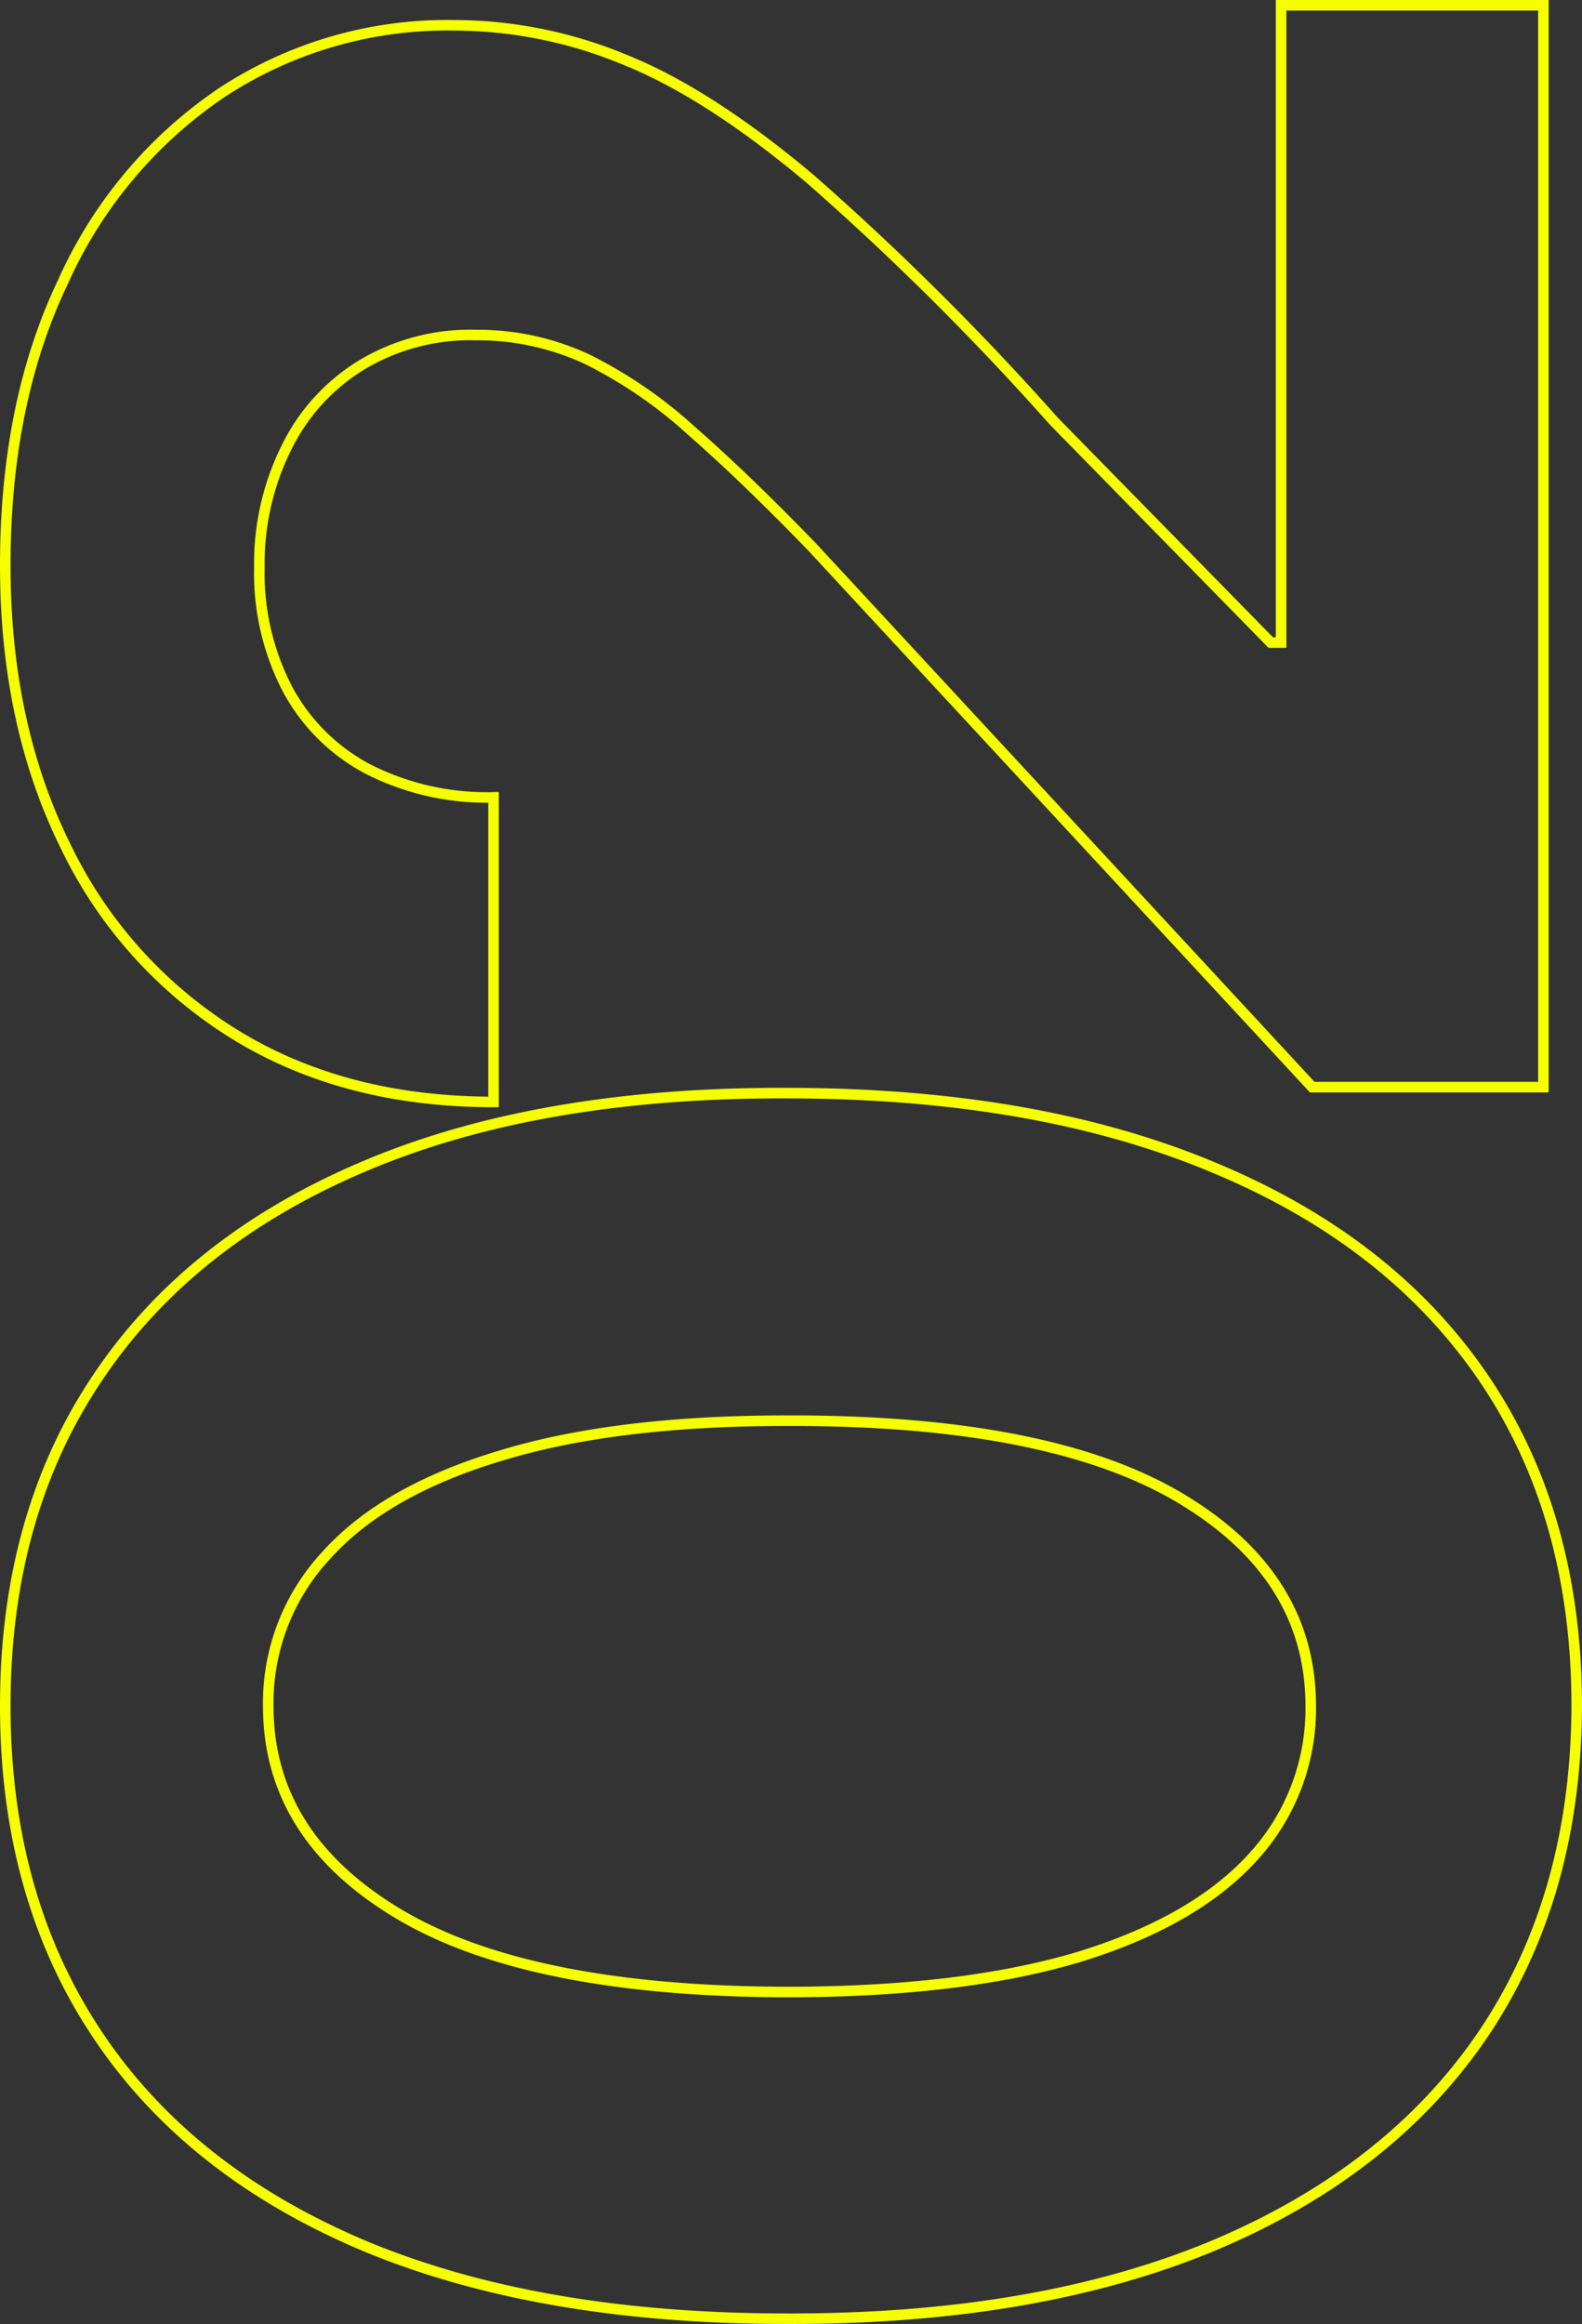 <svg xmlns="http://www.w3.org/2000/svg" width="149.974" height="220.285" viewBox="0 0 149.974 220.285"><rect x="0" y="0" width="149.974" height="220.285" fill="#333333" stroke="none"/><path id="_2" data-name="2" d="M149.974,162.519q-.07,18.12-8.92,31.185-8.85,12.995-25.637,20.018Q98.63,220.674,75.03,220.6q-23.53,0-40.106-6.953-16.576-7.024-25.215-20.018Q1,180.569,1,162.519t8.709-31.045q8.71-13.065,25.285-20.088,16.506-7.024,40.035-6.954,23.67,0,40.457,7.024,16.787,6.954,25.637,19.947T149.974,162.519Zm-25.216,0q0-12.363-12.432-19.737t-37.3-7.3q-16.365,0-27.252,3.372-10.887,3.3-16.365,9.411a20.527,20.527,0,0,0-5.479,14.259q0,12.291,12.292,19.666t36.8,7.445q16.576,0,27.674-3.3,11.026-3.37,16.576-9.482A20.78,20.78,0,0,0,124.758,162.519Zm22.055-58.652H124.9l-47.41-51.2Q71.167,46.132,66.11,41.707a43.213,43.213,0,0,0-9.9-6.813A24.558,24.558,0,0,0,45.6,32.576a19.982,19.982,0,0,0-10.887,2.88,18.906,18.906,0,0,0-7.094,7.867,24.655,24.655,0,0,0-2.529,11.308A23.781,23.781,0,0,0,27.76,66.149a18.4,18.4,0,0,0,7.656,7.586A24.82,24.82,0,0,0,47.286,76.4v28.868q-14.118,0-24.513-6.392A42.686,42.686,0,0,1,6.689,80.97Q1,69.451,1,54.42q0-15.452,5.479-26.9A42.687,42.687,0,0,1,21.509,9.608,38.942,38.942,0,0,1,43.564,3.217,42.328,42.328,0,0,1,59.648,6.448q7.937,3.161,17.63,11.308a260.967,260.967,0,0,1,23.108,22.968l20.58,21h.983V1.32h24.864Z" transform="translate(-0.5 -0.82)" fill="none" stroke="#f5ff02" stroke-width="1"></path></svg>